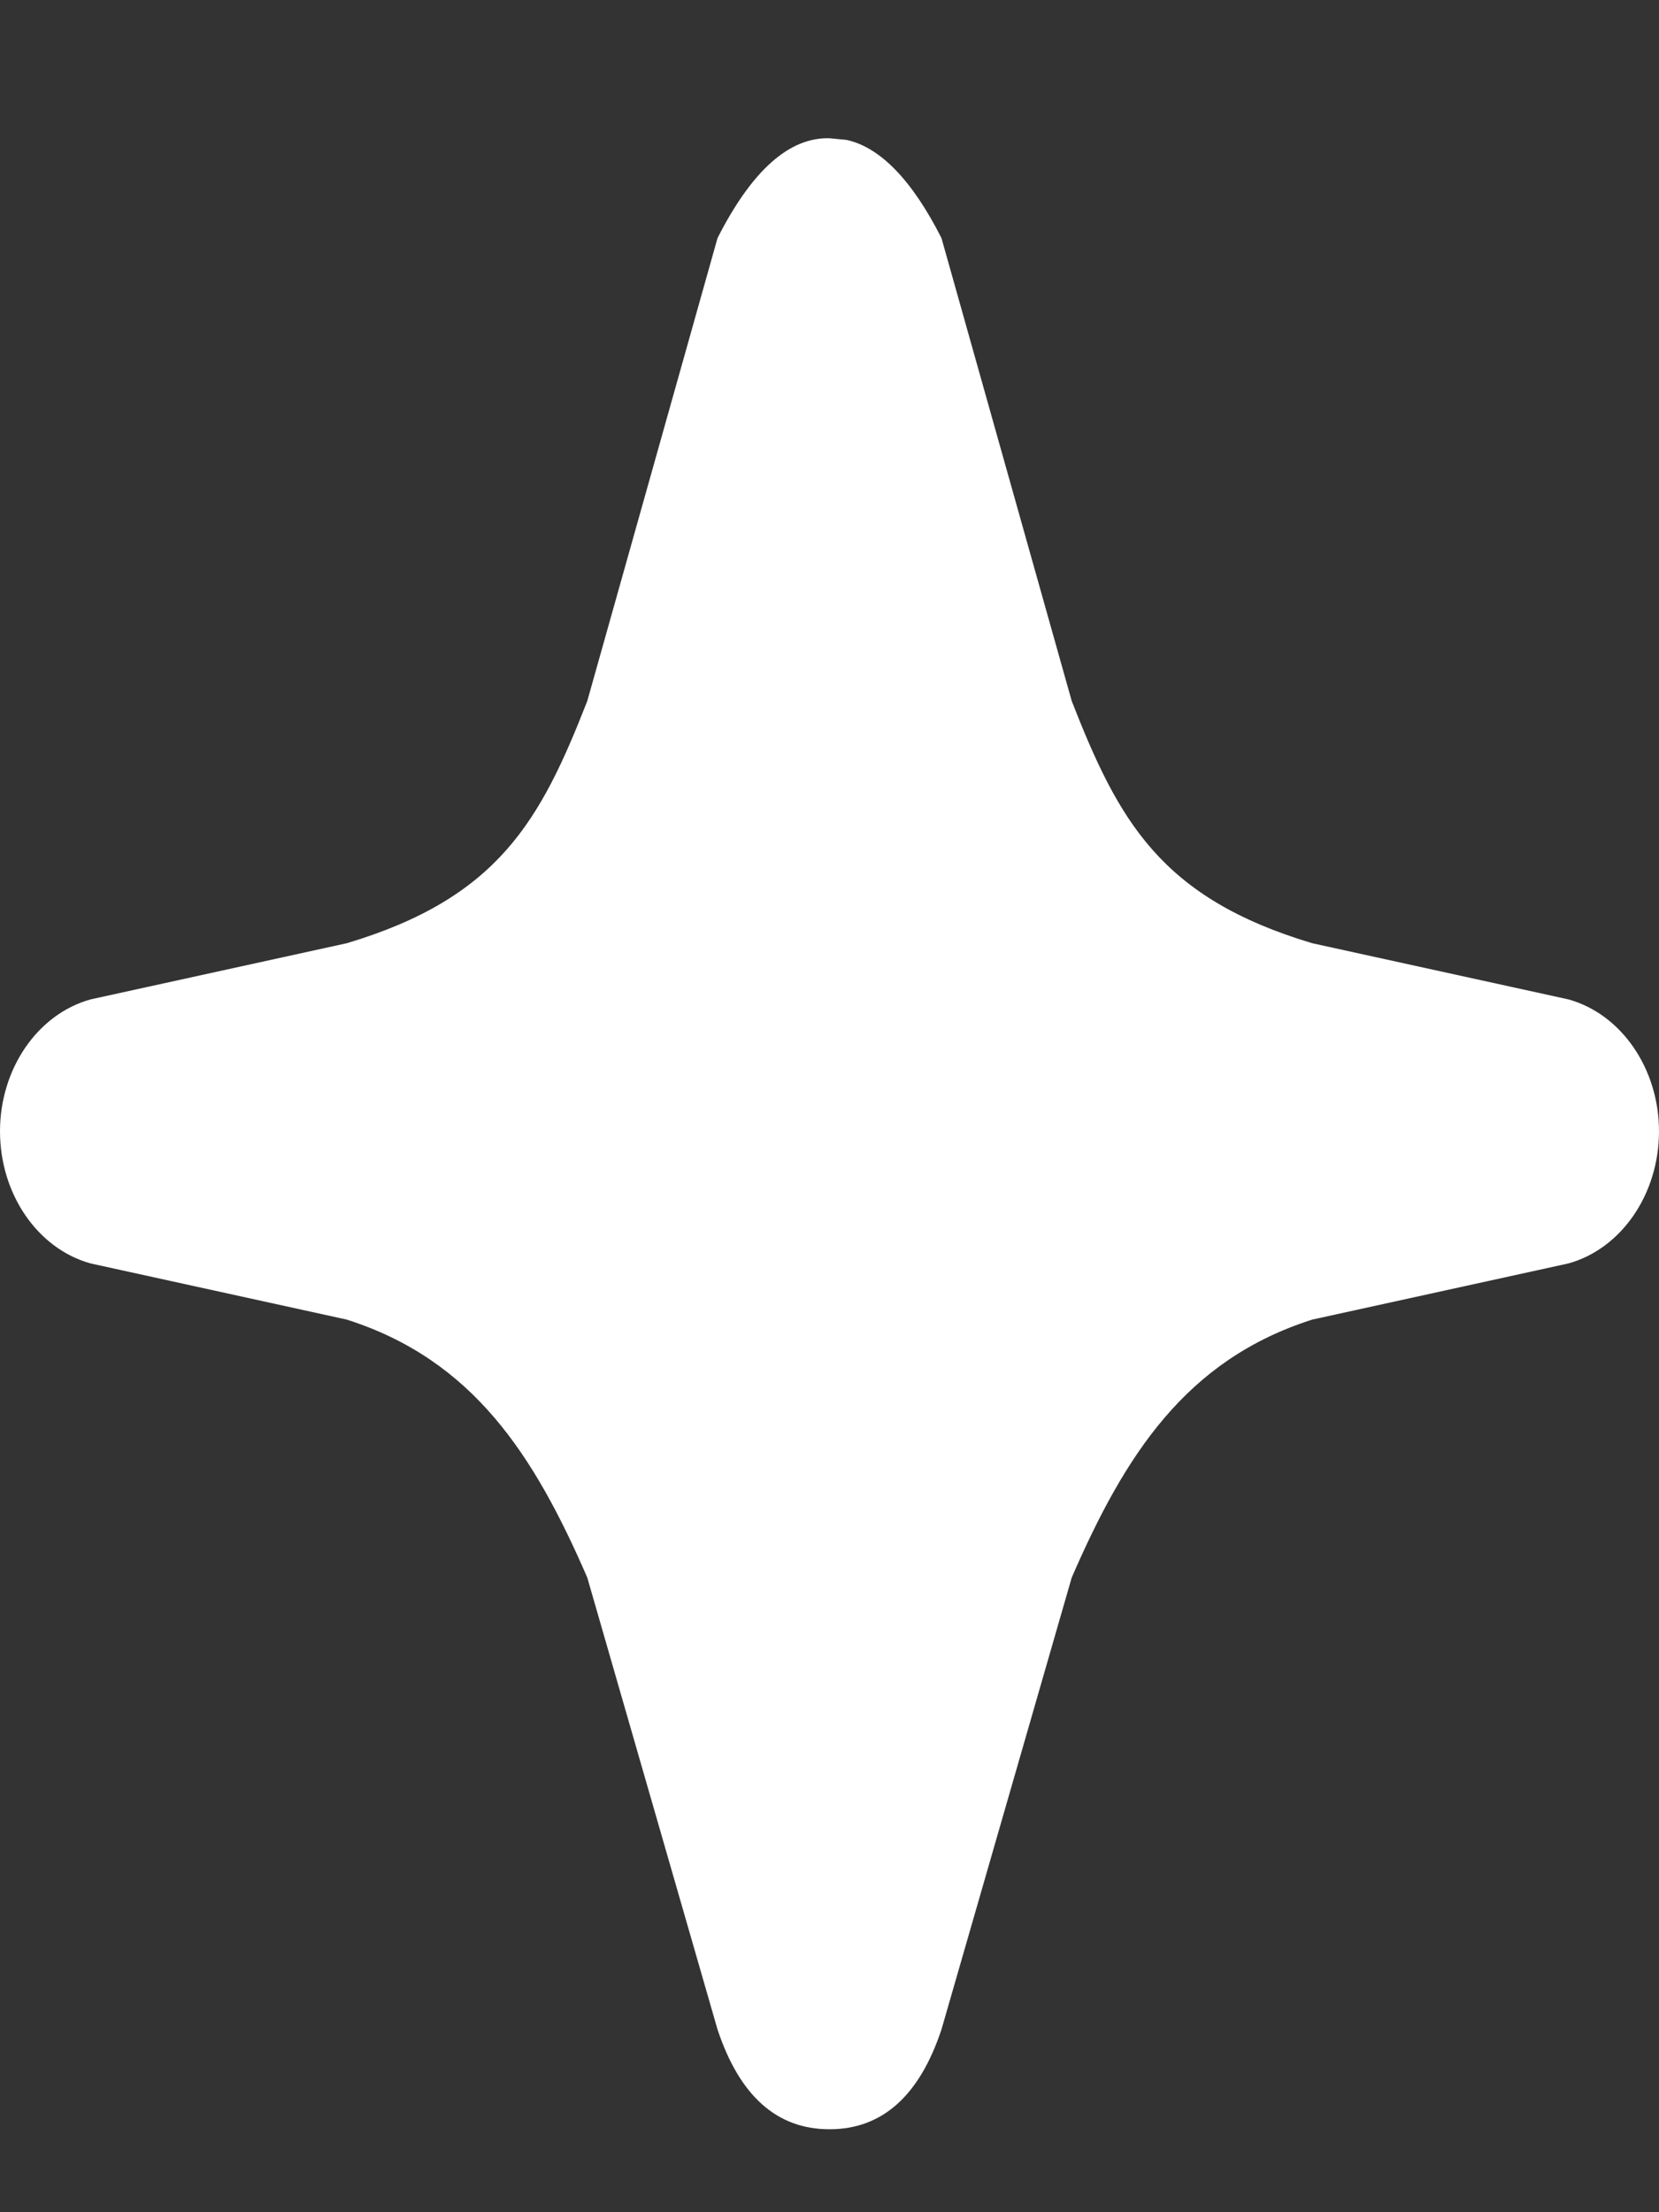 <svg width="6" height="8" viewBox="0 0 6 8" fill="none" xmlns="http://www.w3.org/2000/svg">
<rect x="0" y="0" width="6" height="8" fill="#333333" stroke="none"/>
<path fill-rule="evenodd" clip-rule="evenodd" d="M2.595 7.339L2.124 5.705C1.932 5.263 1.712 4.918 1.254 4.772L0.328 4.569C0.136 4.516 0 4.318 0 4.091C0 3.865 0.136 3.667 0.328 3.614L1.254 3.411C1.803 3.247 1.955 2.967 2.124 2.535L2.595 0.861C2.719 0.617 2.854 0.496 3 0.5L3.062 0.506C3.184 0.533 3.299 0.652 3.405 0.861L3.876 2.535C4.045 2.967 4.197 3.247 4.746 3.411L5.672 3.614C5.864 3.667 6 3.865 6 4.091C6 4.318 5.864 4.516 5.672 4.569L4.746 4.772C4.288 4.918 4.068 5.263 3.876 5.705L3.405 7.339C3.325 7.58 3.19 7.7 3 7.7C2.81 7.7 2.675 7.58 2.595 7.339Z" fill="white"/>
</svg>
